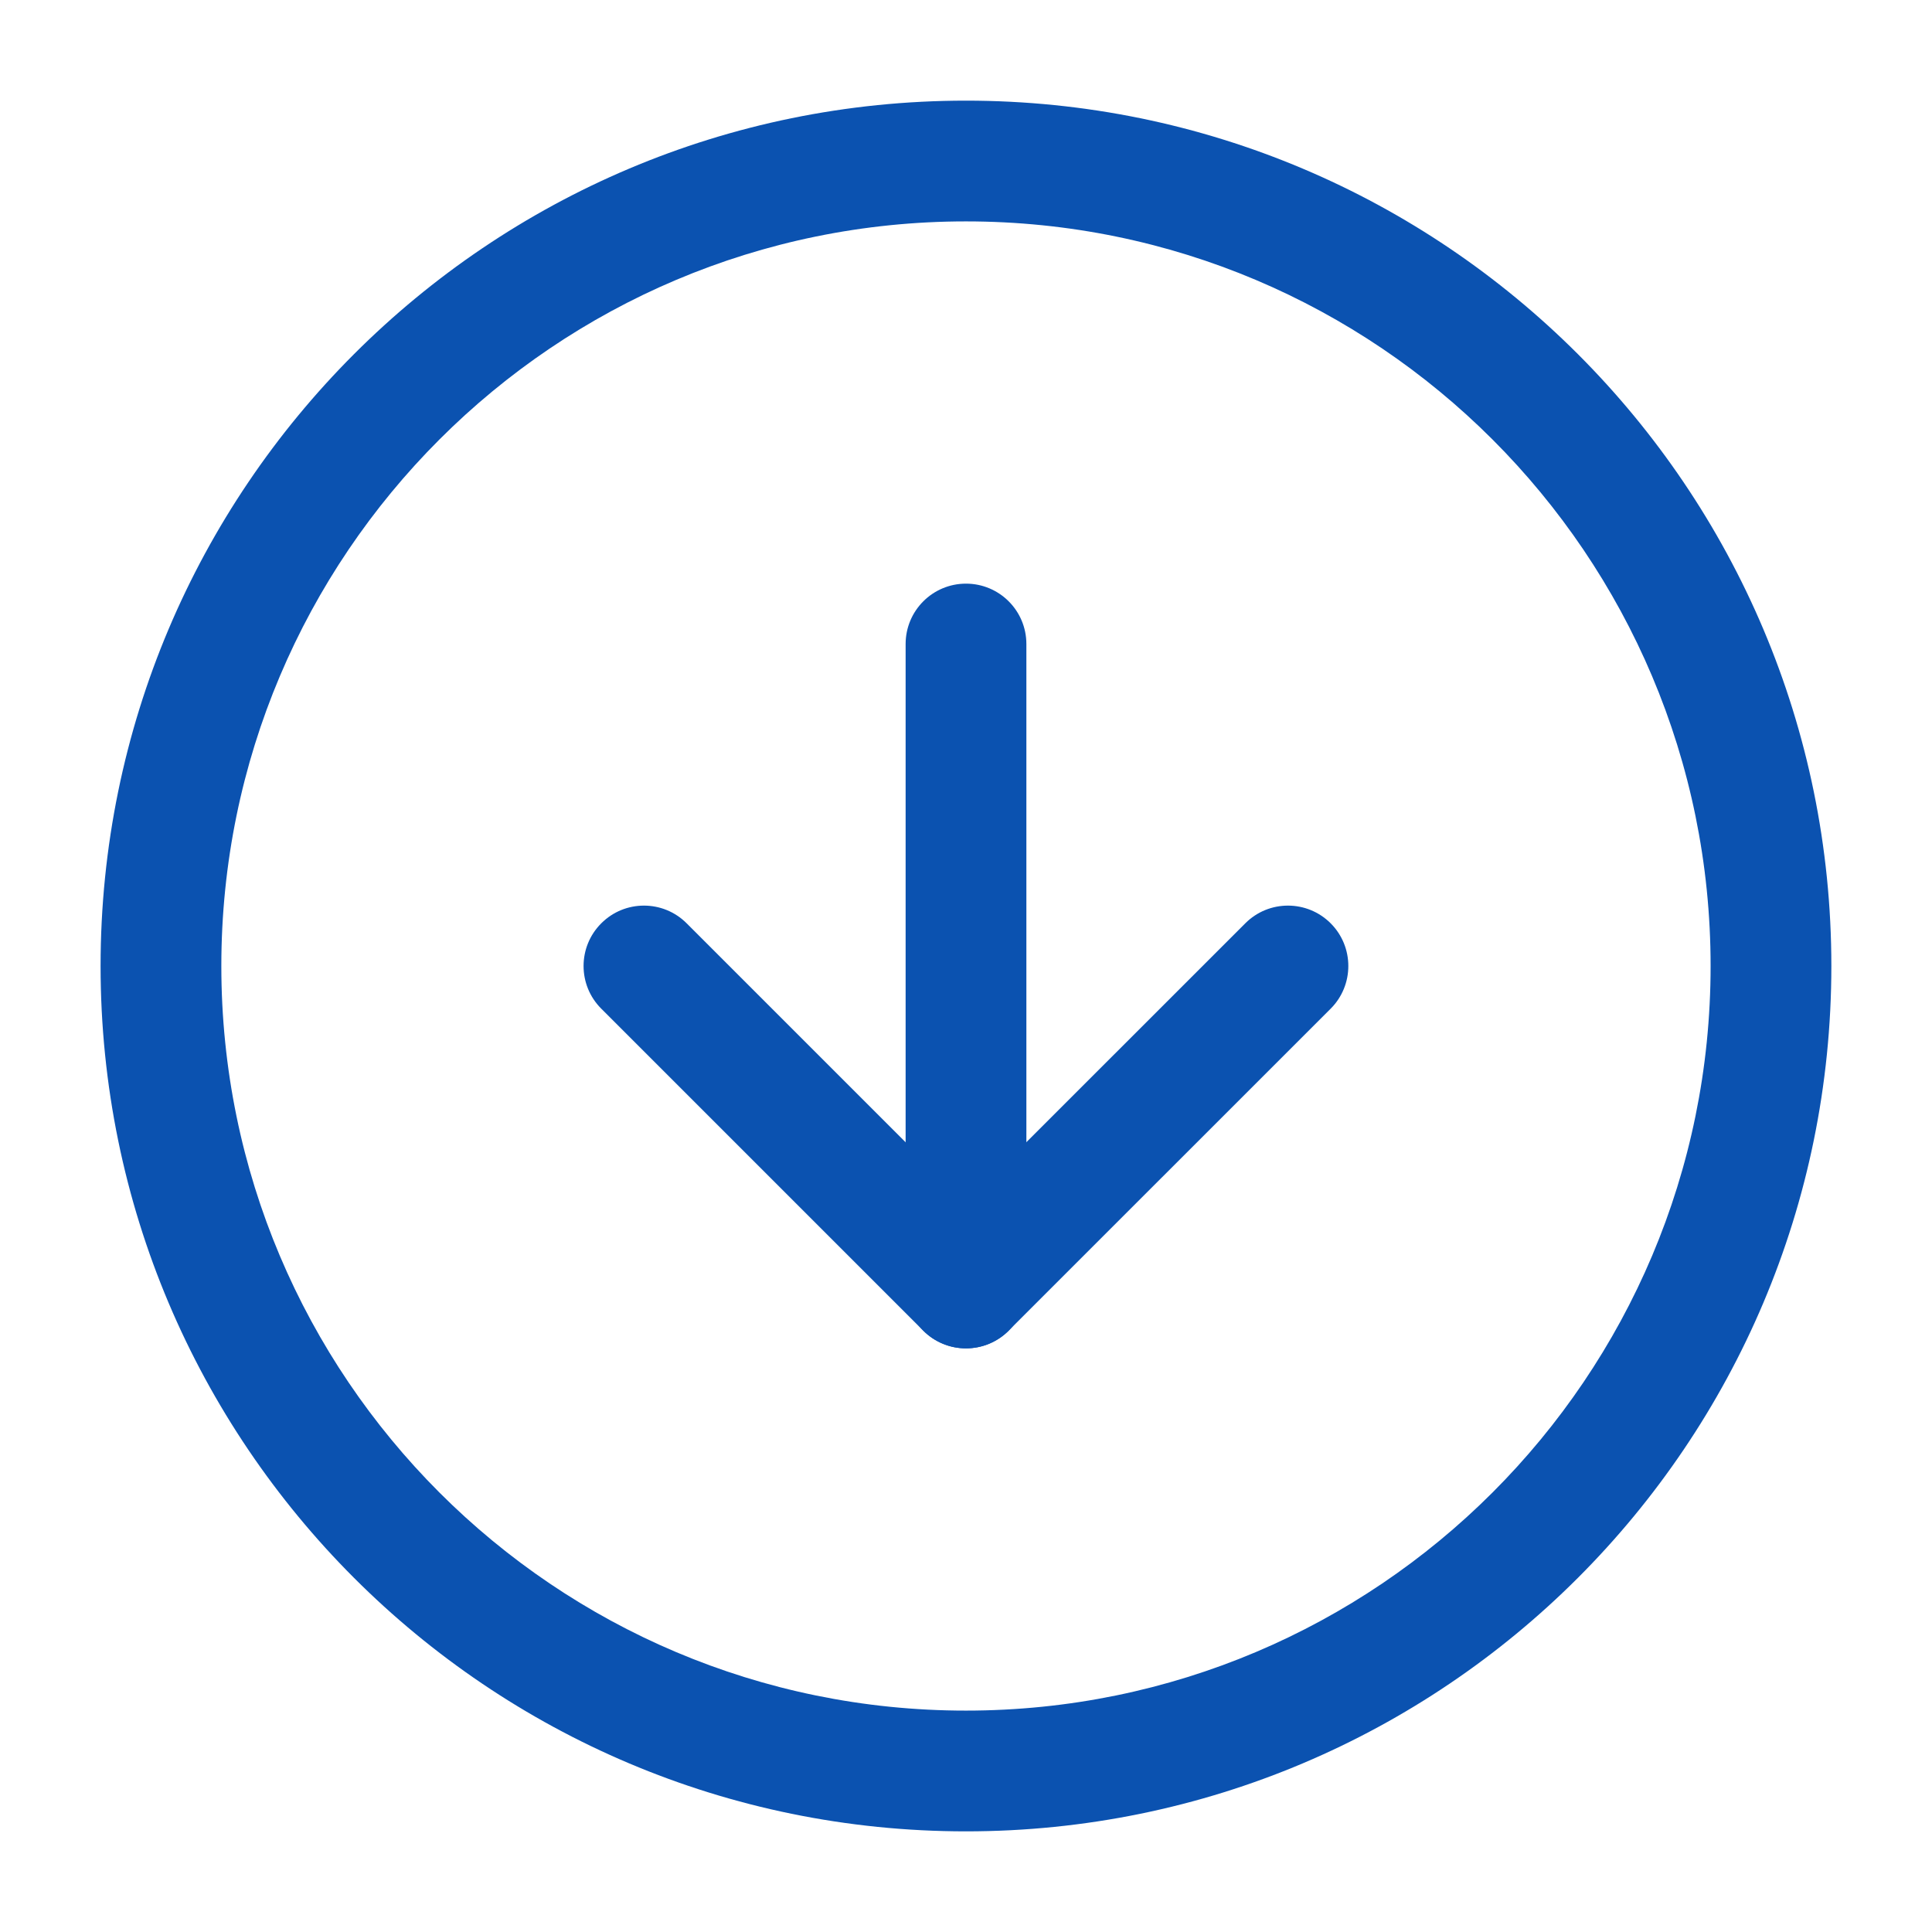 <svg xmlns="http://www.w3.org/2000/svg" width="32" height="32" viewBox="0 0 32 32" fill="none">
  <path fill-rule="evenodd" clip-rule="evenodd" d="M15.999 3.667C9.188 3.667 3.666 9.189 3.666 16C3.666 22.812 9.188 28.333 15.999 28.333C22.811 28.333 28.333 22.812 28.333 16C28.333 9.189 22.811 3.667 15.999 3.667ZM1.666 16C1.666 8.084 8.083 1.667 15.999 1.667C23.915 1.667 30.333 8.084 30.333 16C30.333 23.916 23.915 30.333 15.999 30.333C8.083 30.333 1.666 23.916 1.666 16Z" fill="#0B52B0"/>
  <path fill-rule="evenodd" clip-rule="evenodd" d="M9.959 15.293C10.349 14.902 10.983 14.902 11.373 15.293L15.999 19.919L20.626 15.293C21.016 14.902 21.649 14.902 22.04 15.293C22.43 15.683 22.43 16.317 22.04 16.707L16.706 22.04C16.316 22.431 15.683 22.431 15.292 22.04L9.959 16.707C9.568 16.317 9.568 15.683 9.959 15.293Z" fill="#0B52B0"/>
  <path fill-rule="evenodd" clip-rule="evenodd" d="M16 9.667C16.552 9.667 17 10.114 17 10.667V21.333C17 21.886 16.552 22.333 16 22.333C15.448 22.333 15 21.886 15 21.333V10.667C15 10.114 15.448 9.667 16 9.667Z" fill="#0B52B0"/>
</svg>